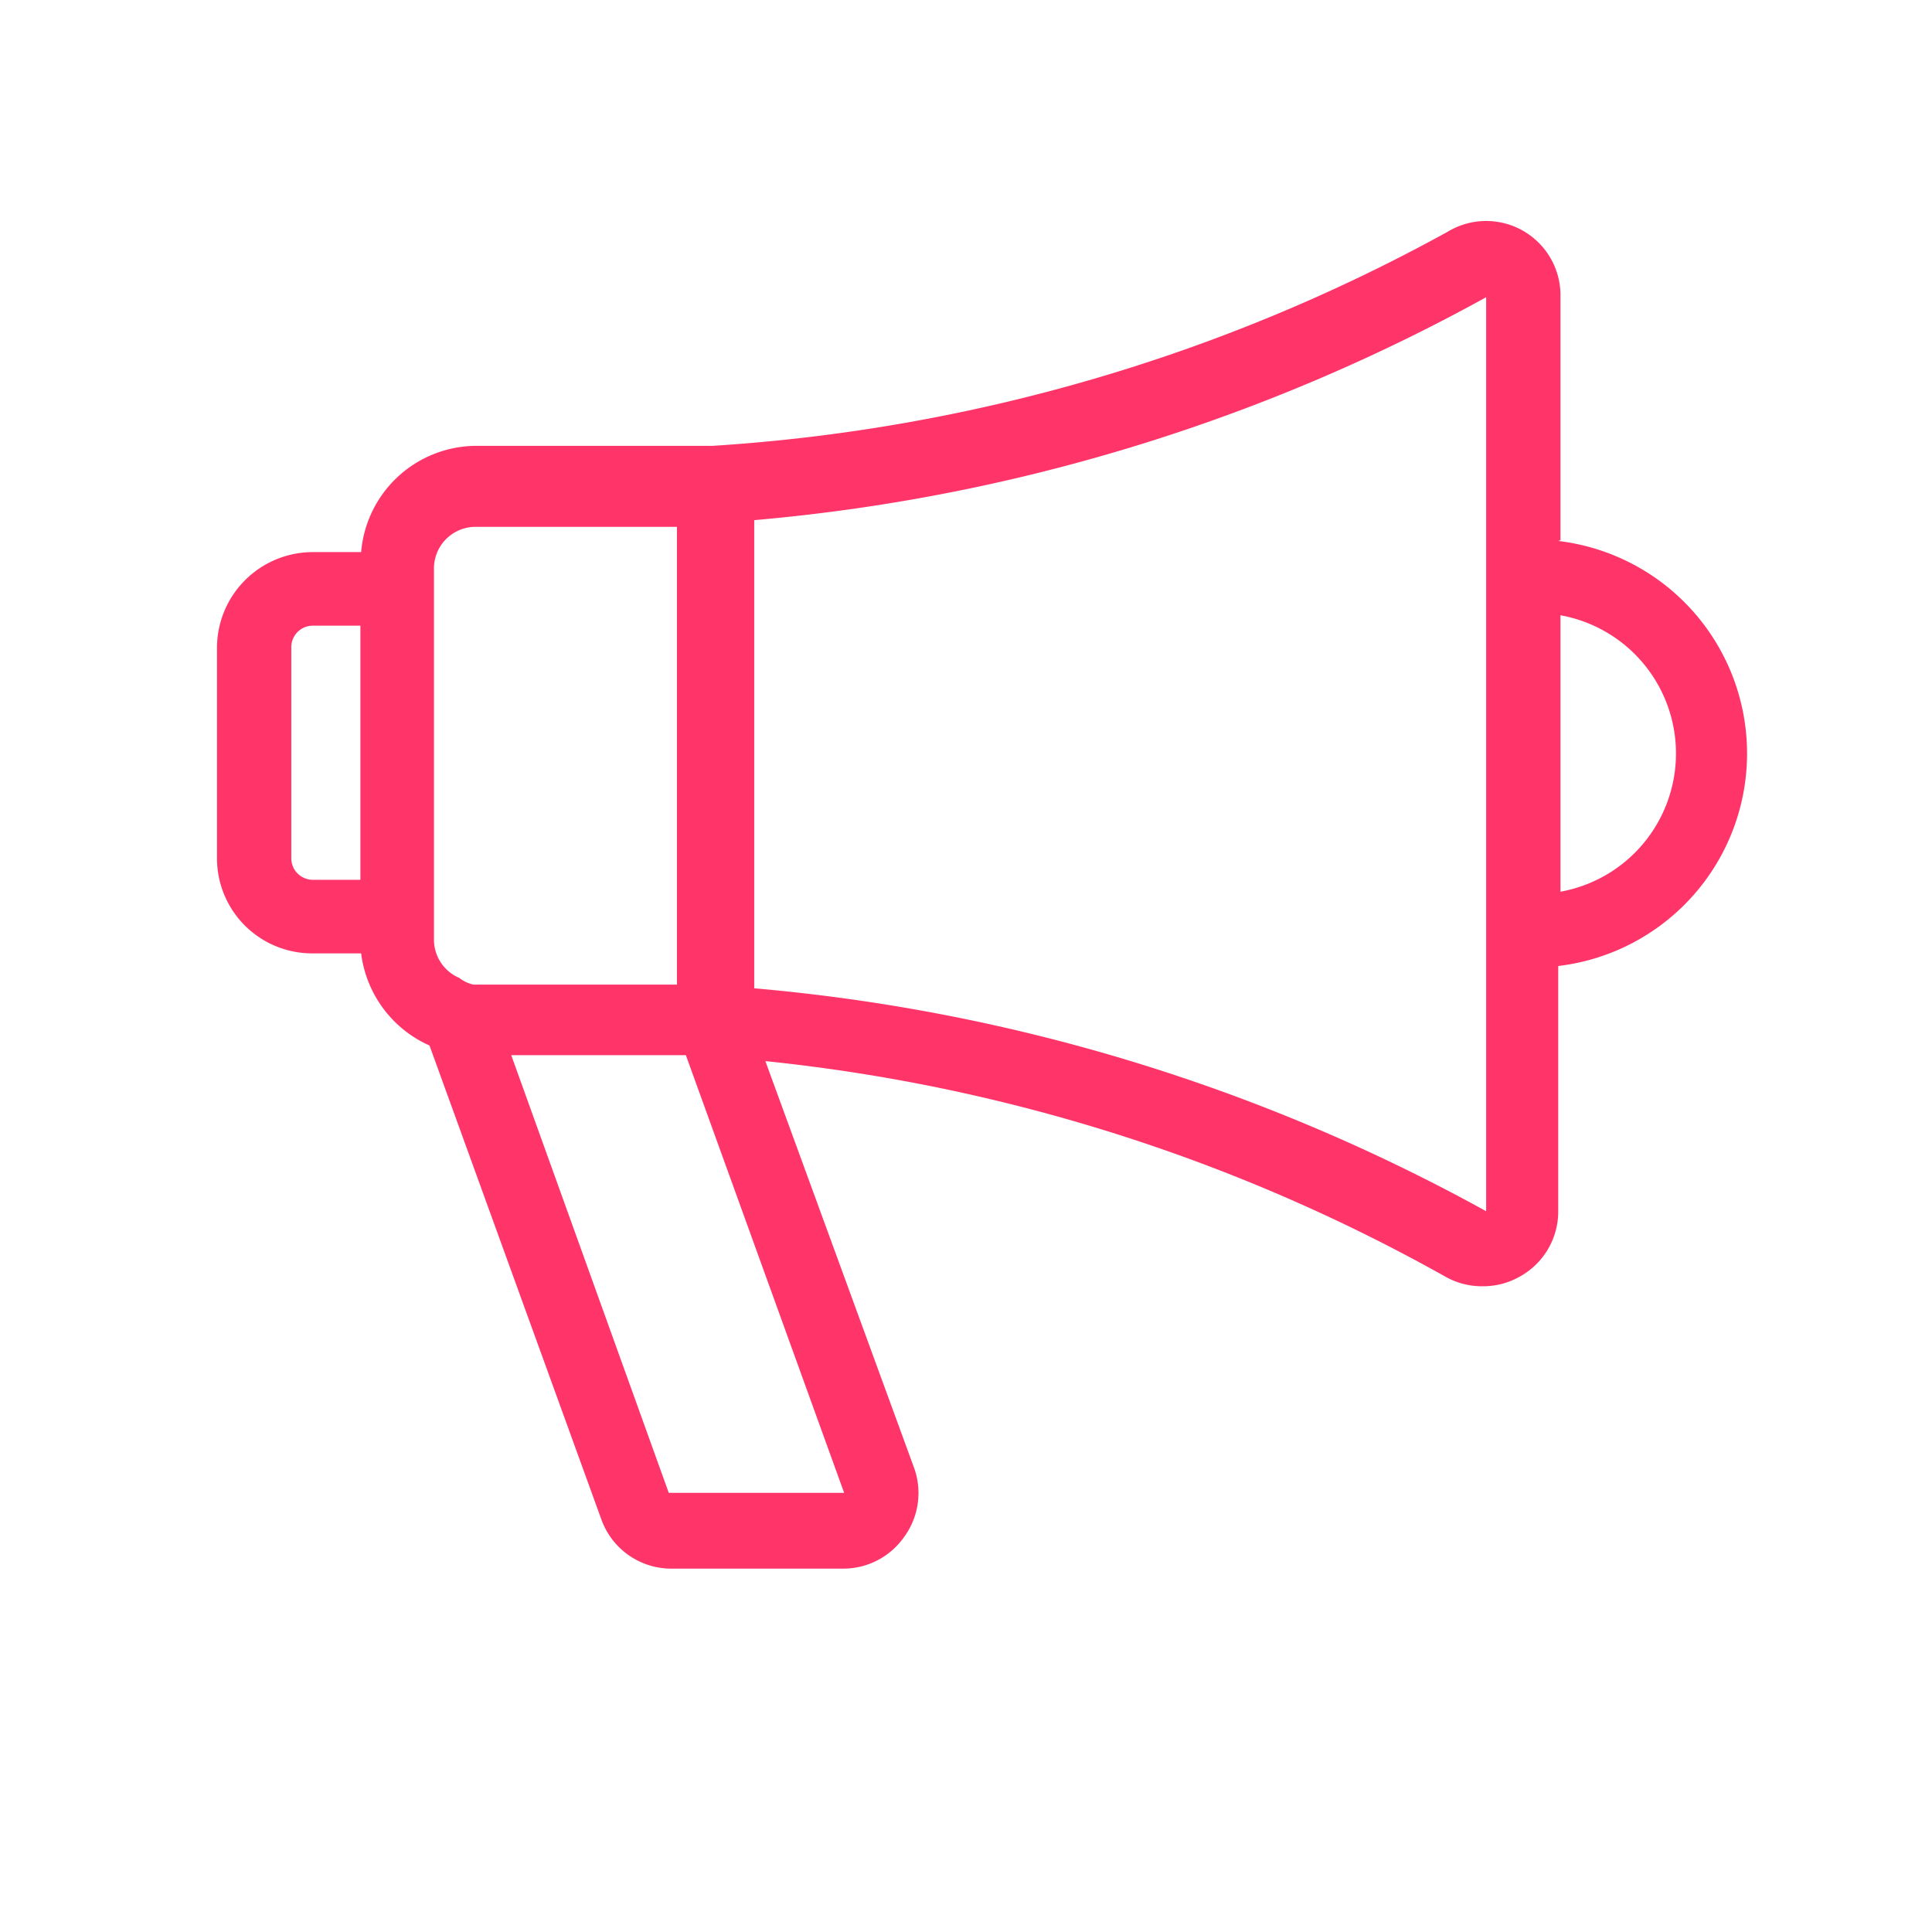 <svg xmlns="http://www.w3.org/2000/svg" viewBox="0 0 26 26"><path fill="#ff356a" d="M21 7.27V4a1 1 0 0 0-1.52-.88A23.6 23.6 0 0 1 9.59 6H6.4a1.56 1.56 0 0 0-1.54 1.43h-.65a1.29 1.29 0 0 0-1.29 1.29v2.83a1.28 1.28 0 0 0 1.29 1.28h.65a1.57 1.57 0 0 0 .92 1.24l2.31 6.37a1 1 0 0 0 .94.67h2.32a1 1 0 0 0 .82-.43 1 1 0 0 0 .13-.93l-2-5.47a23.65 23.65 0 0 1 9.15 2.9 1 1 0 0 0 .5.13 1 1 0 0 0 .52-.14 1 1 0 0 0 .5-.87V13a2.88 2.88 0 0 0 0-5.72zM4.85 11.84h-.64a.29.29 0 0 1-.29-.29V8.72a.29.29 0 0 1 .29-.3h.64zm1.33 1.32a.56.56 0 0 1-.34-.51v-5a.56.56 0 0 1 .56-.56h2.71v6.16H6.37a.48.48 0 0 1-.19-.09zm5.18 6.93H9L6.88 14.2h2.35zM20 16.3a24.84 24.84 0 0 0-9.85-3V7A24.84 24.84 0 0 0 20 4zm1-4.3V8.28A1.89 1.89 0 0 1 21 12z"/></svg>